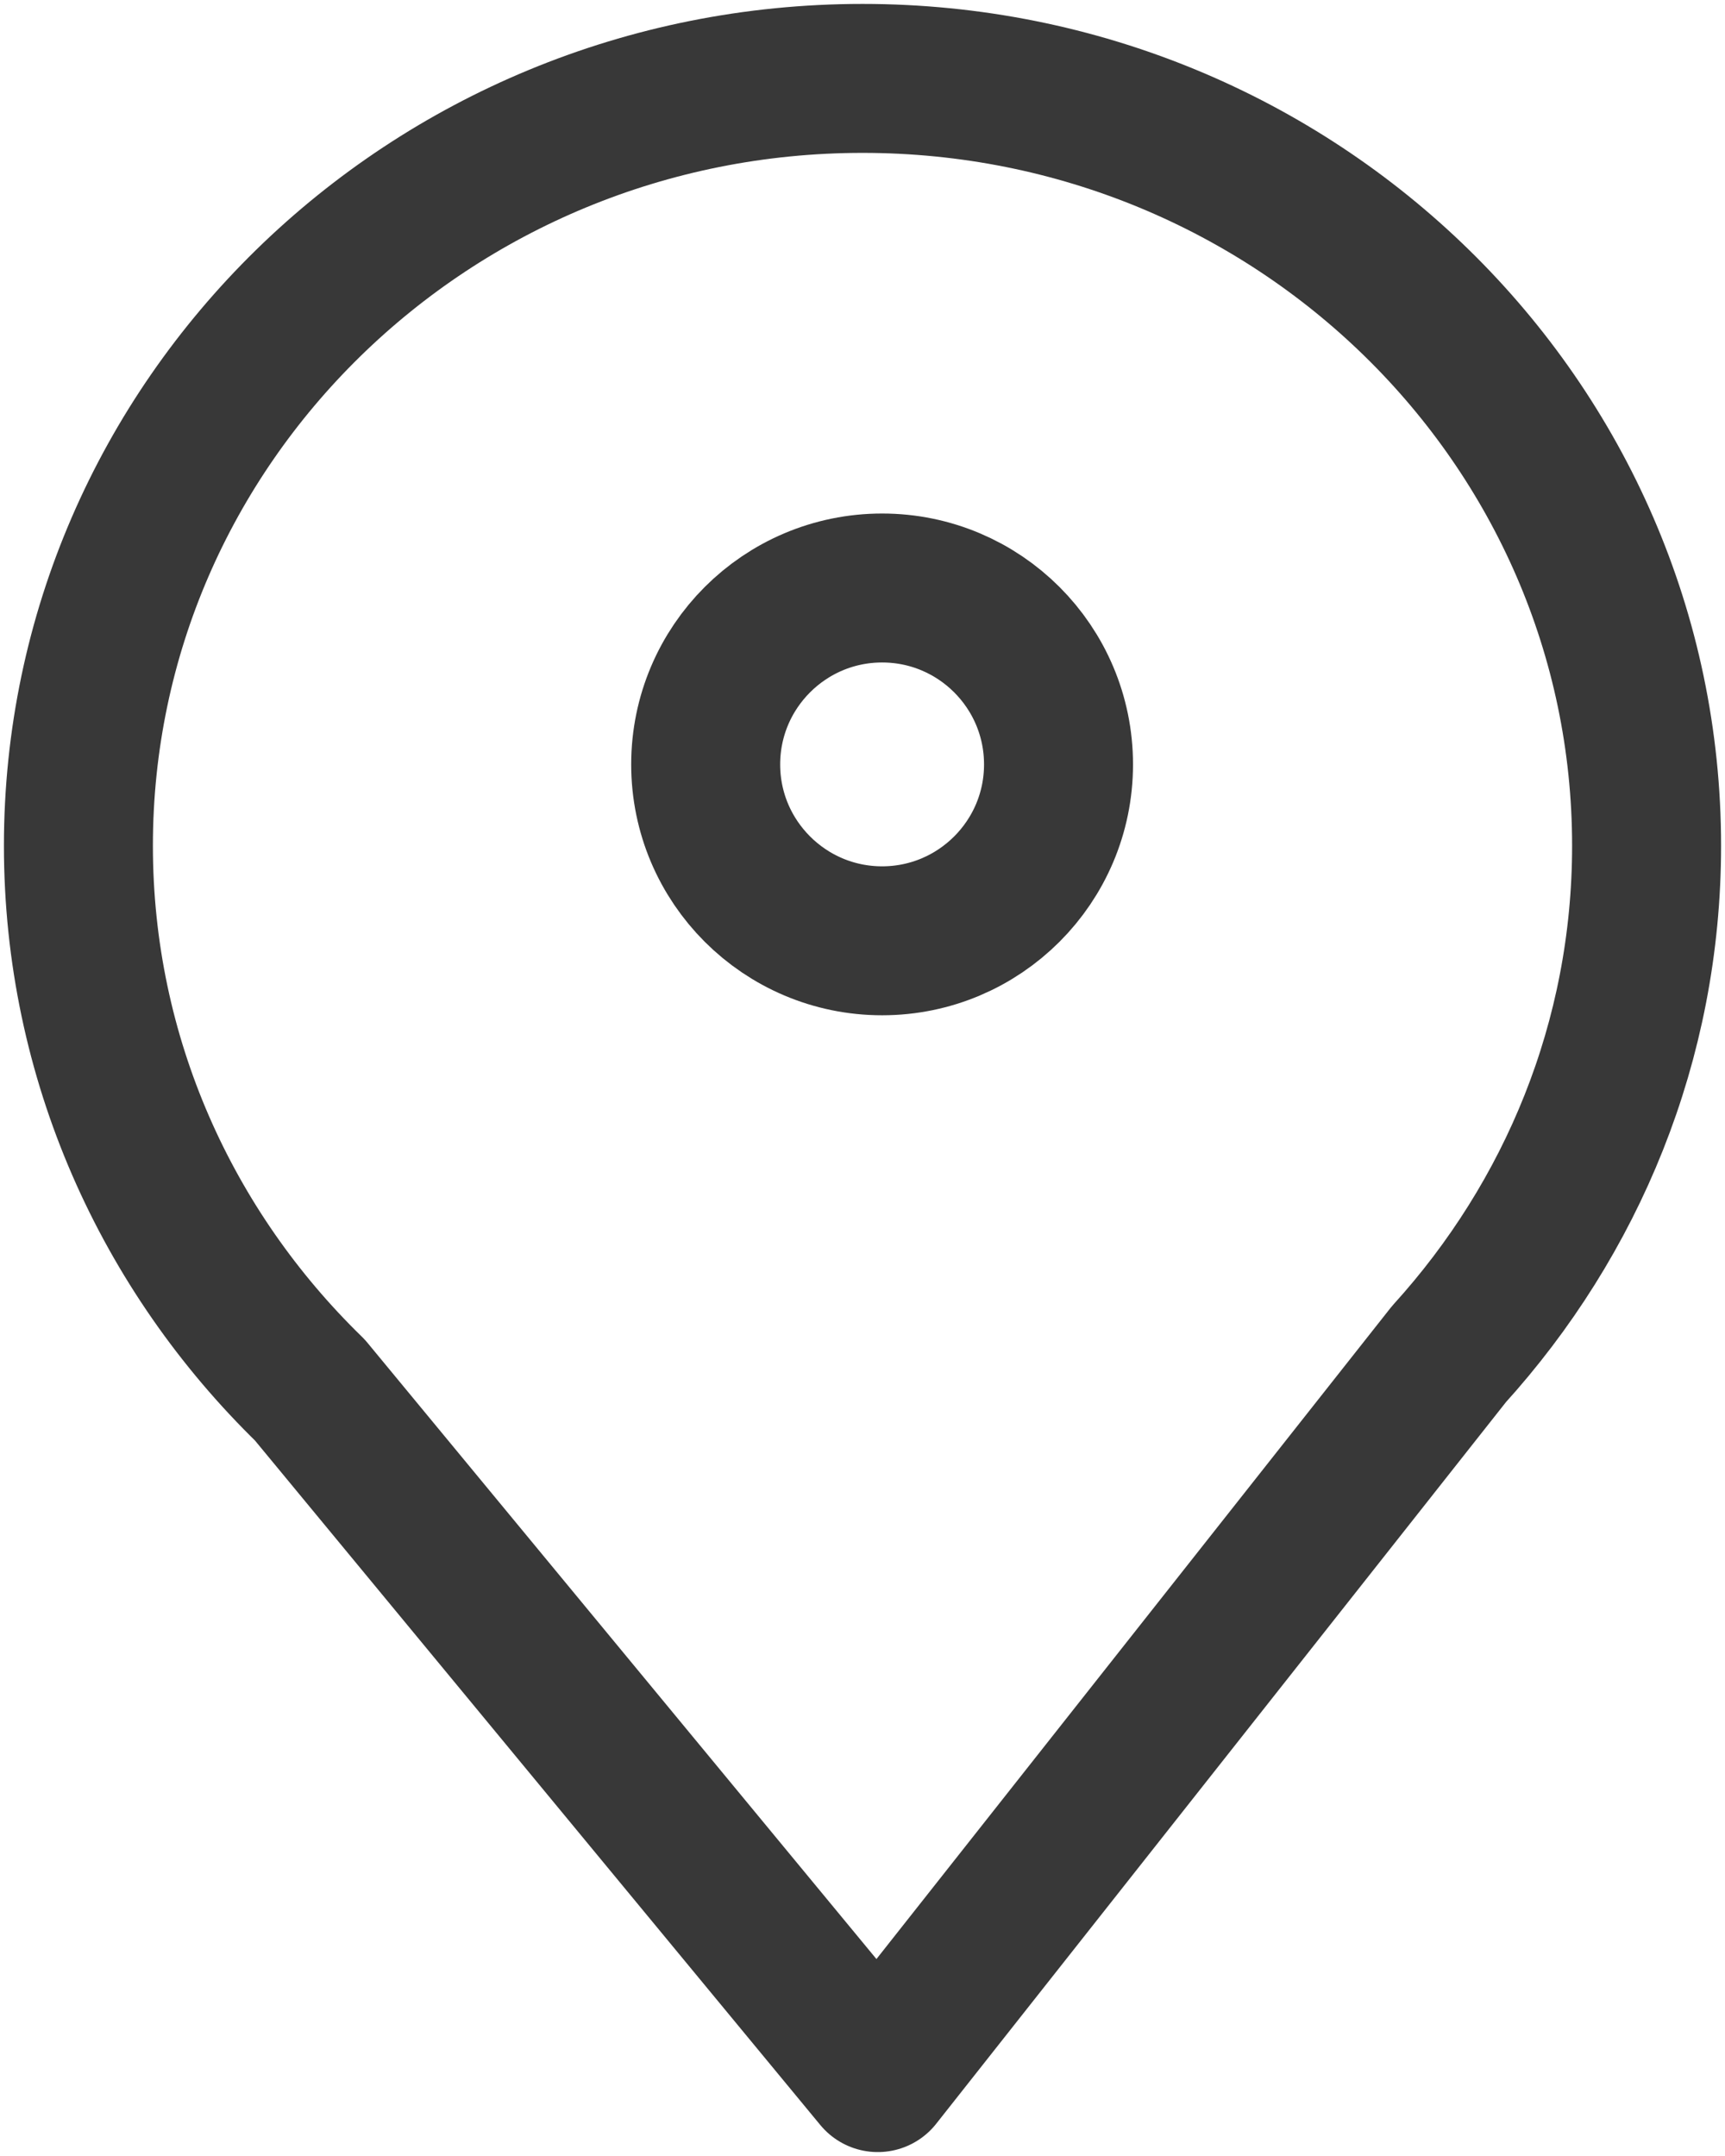 <svg width="44" height="55" viewBox="0 0 44 55" fill="none" xmlns="http://www.w3.org/2000/svg">
<path fill-rule="evenodd" clip-rule="evenodd" d="M22.001 2C10.96 2 2 10.765 2 21.575C2 27.006 4.262 31.914 7.904 35.46L22.389 53L36.958 34.545C40.09 31.091 42 26.56 42 21.575C42 10.765 33.047 2 22.001 2Z" stroke="#383838" stroke-width="3.8" stroke-linecap="round" stroke-linejoin="round"/>
<path fill-rule="evenodd" clip-rule="evenodd" d="M27 19.501C27 21.983 24.985 24 22.5 24C20.017 24 18 21.983 18 19.501C18 17.015 20.017 15 22.5 15C24.985 15 27 17.015 27 19.501Z" stroke="#383838" stroke-width="3.8" stroke-linecap="round" stroke-linejoin="round"/>
</svg>
